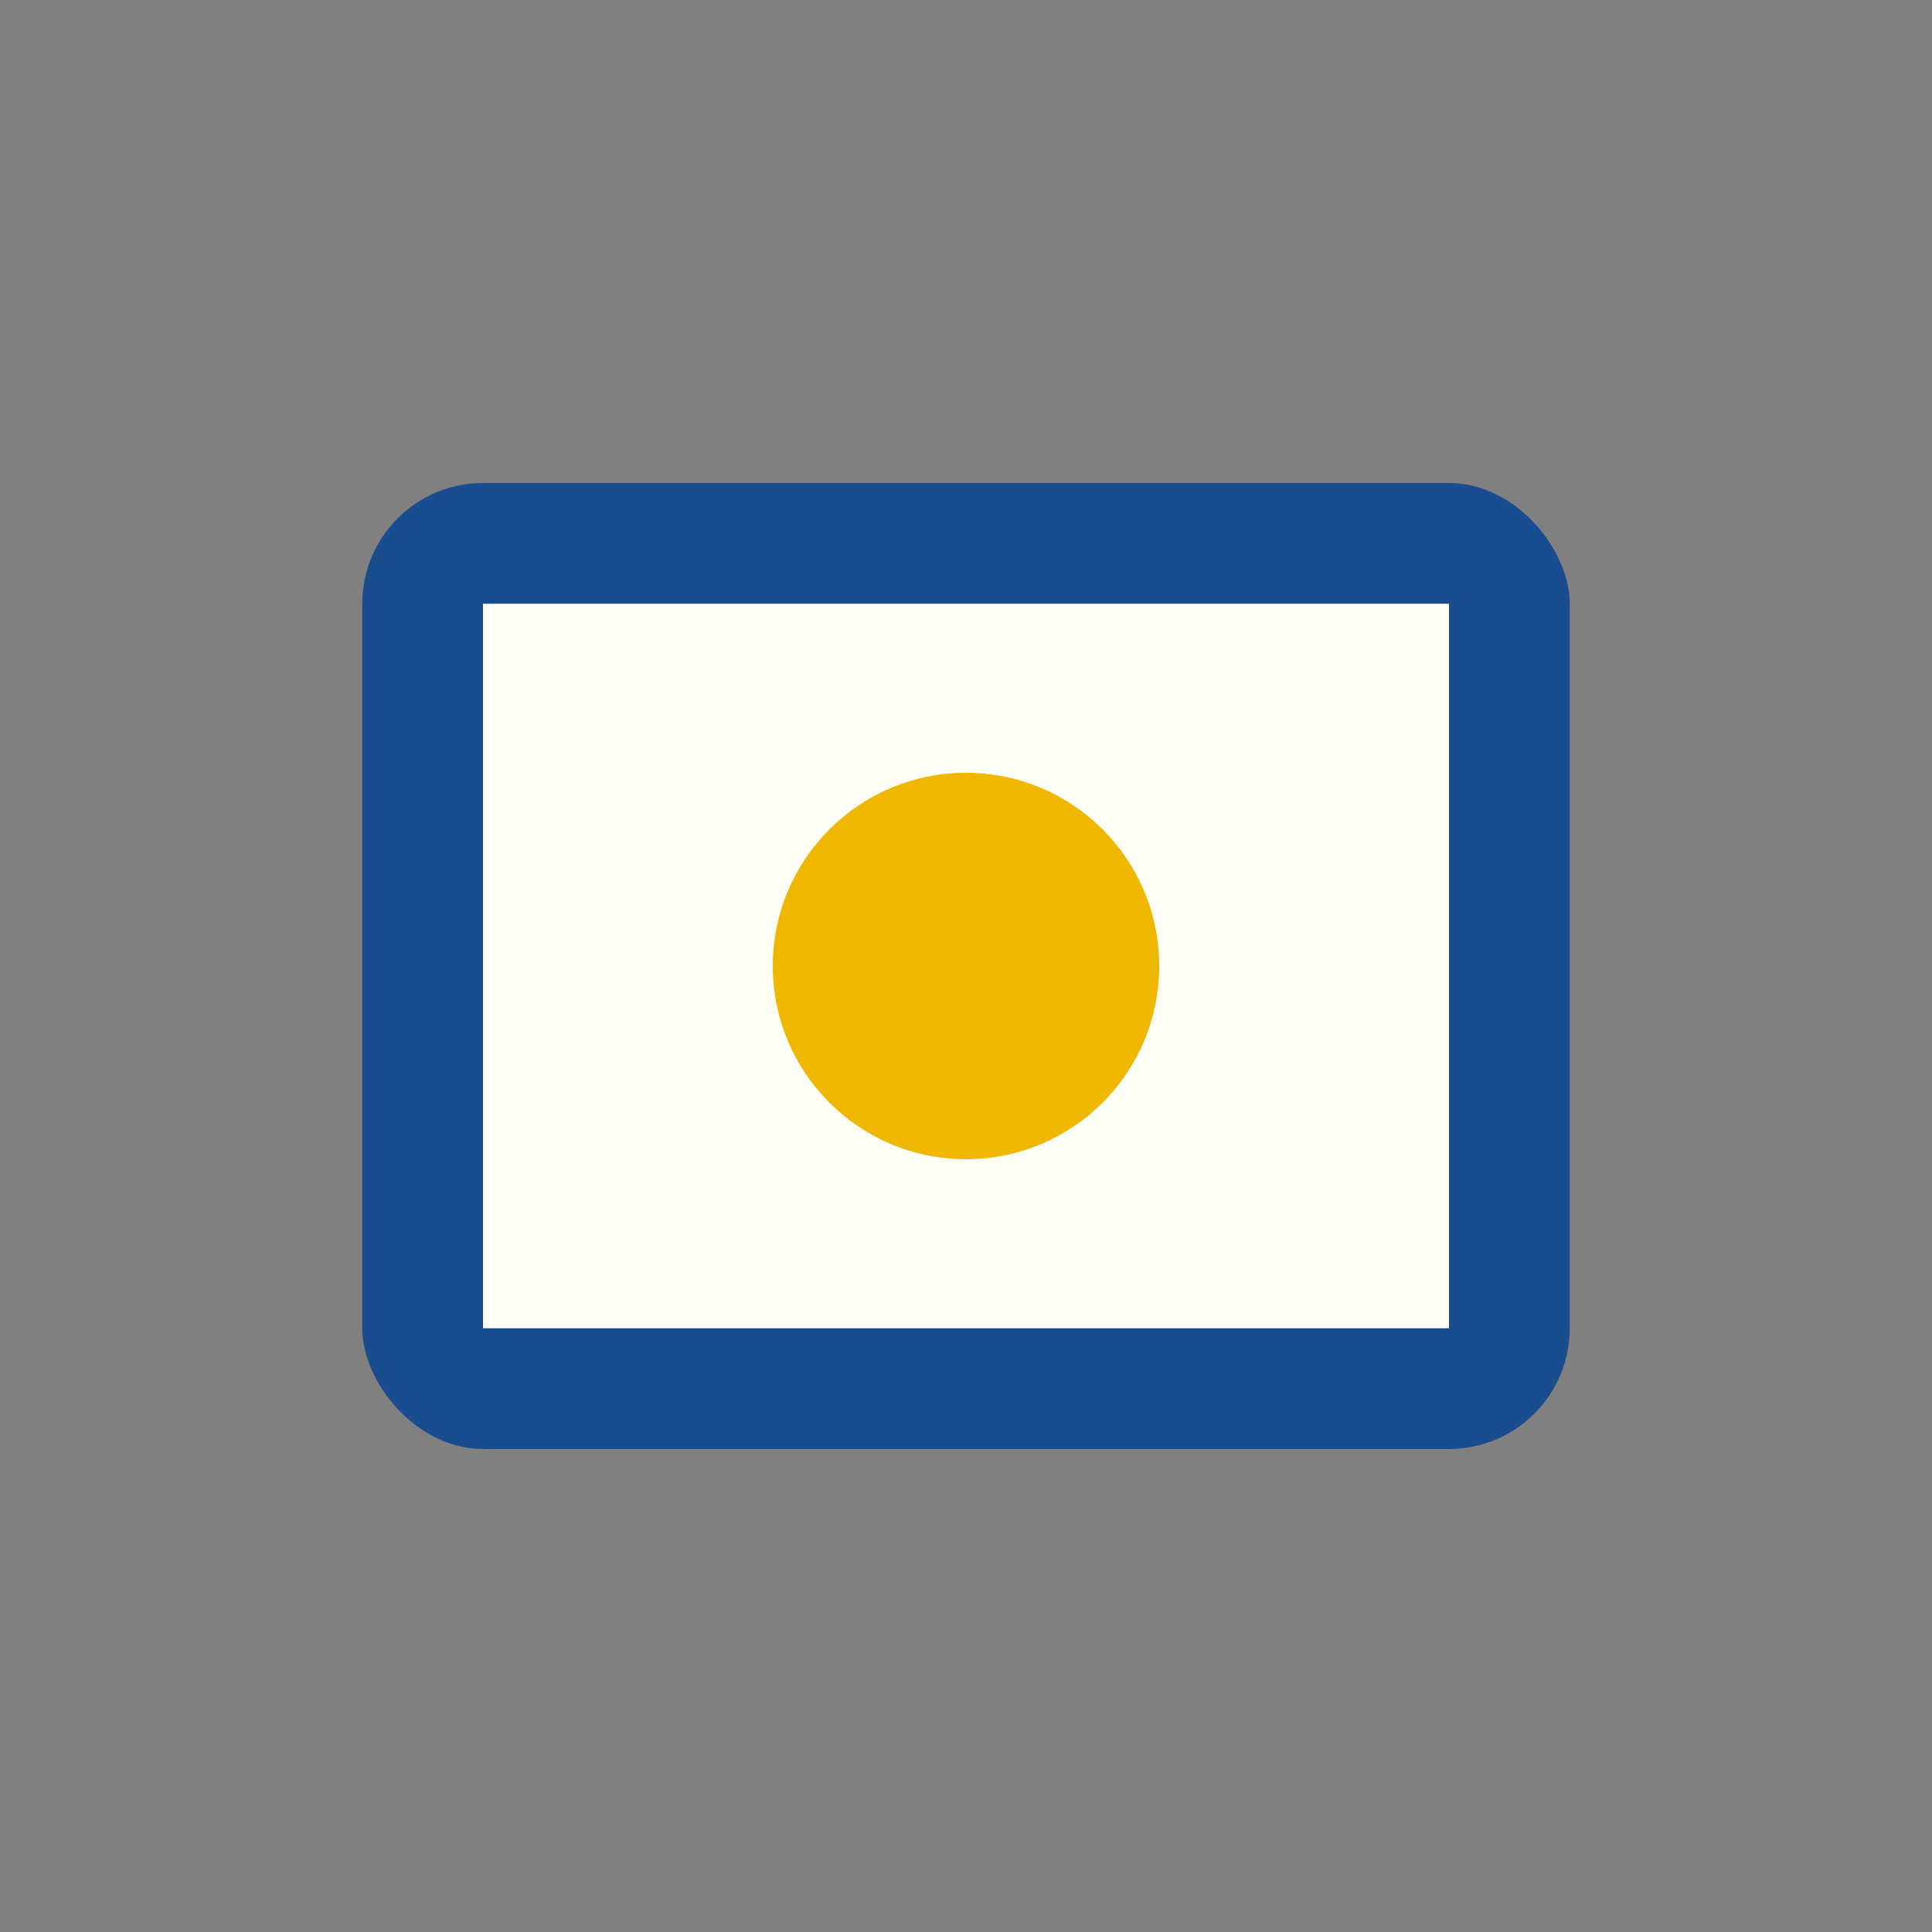 <svg width="80" height="80" viewBox="0 0 80 80" xmlns="http://www.w3.org/2000/svg">
    <rect x="0" y="0" width="80" height="80" fill="#808080" stroke="none"/>
    <rect x="15" y="20" width="50" height="40" fill="#1A4D8F" rx="5"/>
    <rect x="20" y="25" width="40" height="30" fill="#FFFFF7"/>
    <circle cx="40" cy="40" r="8" fill="#EFB700"/>
</svg>